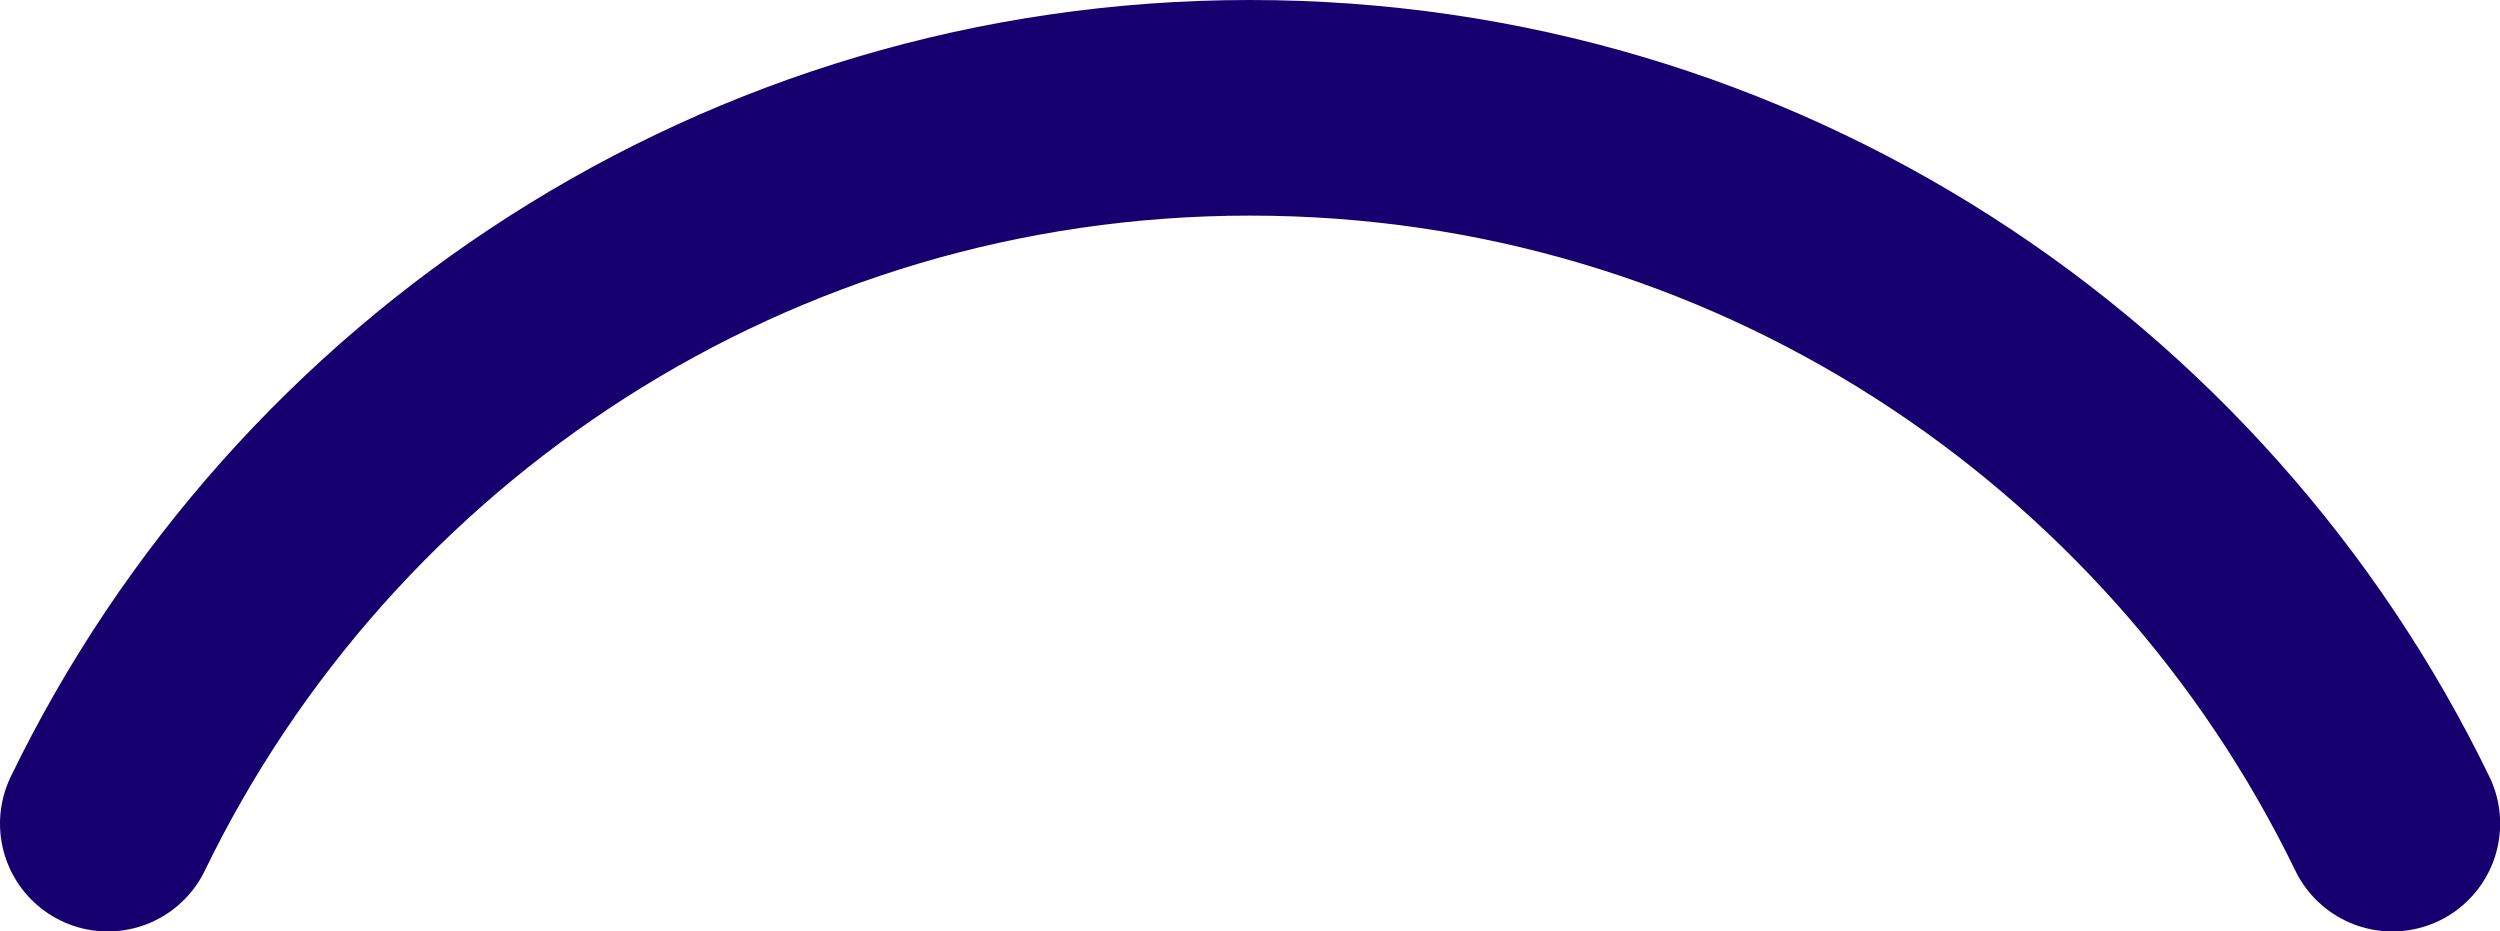 <?xml version="1.0" encoding="UTF-8"?><svg id="Calque_2" xmlns="http://www.w3.org/2000/svg" viewBox="0 0 162.33 60.48"><defs><style>.cls-1{fill:none;stroke:#160070;stroke-linecap:round;stroke-miterlimit:10;stroke-width:14px;}</style></defs><g id="Calque_1-2"><path class="cls-1" d="m7,53.48C20.34,25.97,48.54,7,81.17,7s60.82,18.97,74.17,46.48"/></g></svg>